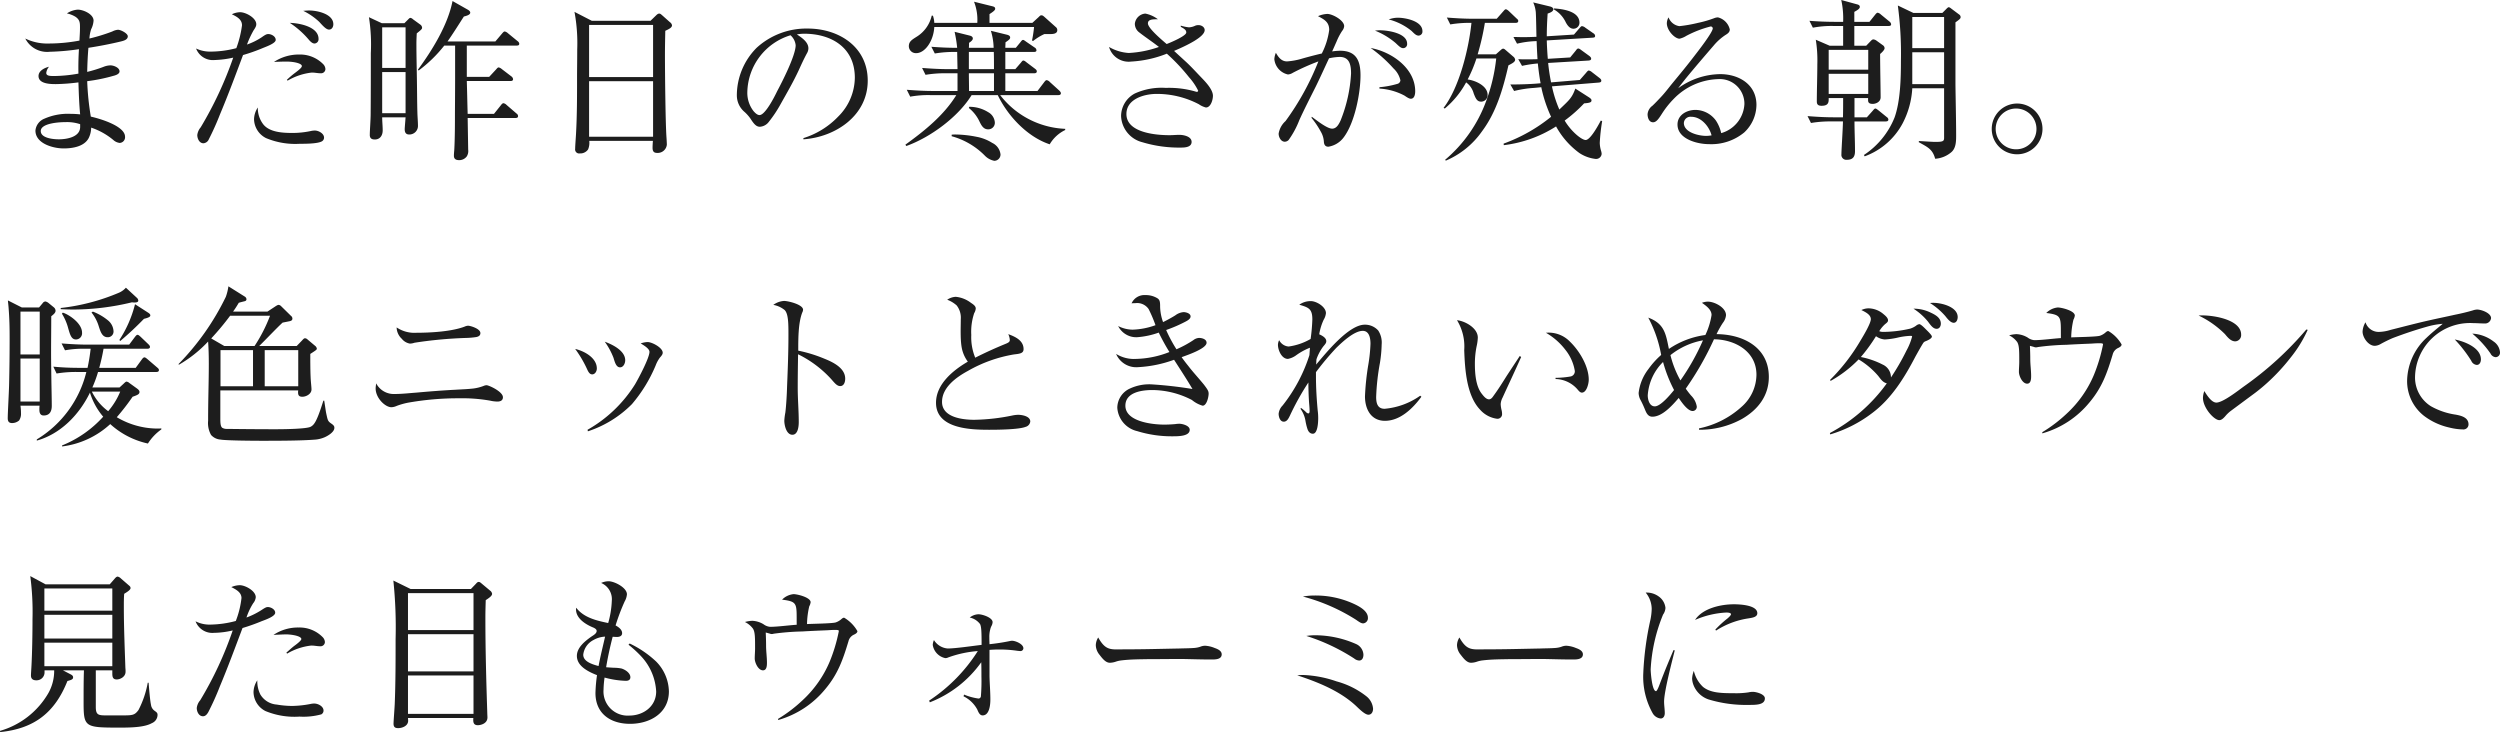 <svg xmlns="http://www.w3.org/2000/svg" width="436.05" height="127.69" viewBox="0 0 436.05 127.69">
  <defs>
    <style>
      .cls-1 {
        fill: #1d1d1d;
      }
    </style>
  </defs>
  <path id="catch_tue" class="cls-1" d="M14.91,7.55a29.332,29.332,0,0,1-5.37.51,8.7,8.7,0,0,1-4.08-.87A4.265,4.265,0,0,0,9.72,9.5a41.289,41.289,0,0,0,5.1-.45c-.09,1.44-.12,2.85-.09,4.26a25.264,25.264,0,0,1-4.23.42c-.78,0-1.38-.03-1.38-.54a2.037,2.037,0,0,1,.48-1.08c-.75.18-1.83.69-1.83,1.62,0,1.38,2.07,1.41,3.03,1.41a34.13,34.13,0,0,0,3.93-.3c.06,1.86.12,3.72.3,5.58a14.124,14.124,0,0,0-1.59-.09,10.189,10.189,0,0,0-4.65.84,2.486,2.486,0,0,0-1.56,2.07c0,2.28,3.09,3.12,4.92,3.12,1.5,0,3.6-.3,4.38-1.83a4.169,4.169,0,0,0,.42-1.8,11.992,11.992,0,0,1,3.87,2.16,1.993,1.993,0,0,0,1.11.51.99.99,0,0,0,.93-1.08c0-1.89-4.47-3.18-5.97-3.51a47.4,47.4,0,0,1-.63-6.18,29.982,29.982,0,0,0,4.56-.93c.36-.09,1.08-.3,1.08-.78,0-.66-1.02-1.05-1.59-1.05a3.485,3.485,0,0,0-1.23.27,23.528,23.528,0,0,1-2.82.87c.03-1.38.09-2.79.21-4.2,1.92-.3,3.81-.66,5.67-1.11.48-.12,1.2-.3,1.2-.9,0-.51-1.23-1.14-1.71-1.14a2.622,2.622,0,0,0-.99.3,32.165,32.165,0,0,1-3.99,1.23,6.161,6.161,0,0,1,.3-1.62,3.955,3.955,0,0,0,.42-1.5c0-1.14-1.8-1.92-2.76-1.92a3.922,3.922,0,0,0-1.89.66,4.838,4.838,0,0,1,1.47.57c.81.54.81,1.08.81,1.95C15,6.08,14.94,6.83,14.91,7.55Zm.12,14.58v.48c0,1.77-2.34,2.16-3.72,2.16-.9,0-3.15-.18-3.15-1.44,0-1.41,3.36-1.56,4.35-1.56A7.227,7.227,0,0,1,15.03,22.13ZM53.94,2.36a11.261,11.261,0,0,1,2.79,1.92c.6.66,1.2,1.35,1.71,1.35s.75-.48.75-.93c0-1.8-2.82-2.4-4.2-2.4C54.63,2.3,54.3,2.33,53.94,2.36ZM44.13,8.24a16.727,16.727,0,0,1,1.14-2.46c.39-.57.48-.81.48-1.08,0-1.11-1.83-2.1-2.82-2.1a3.405,3.405,0,0,0-1.44.36c.81.39,1.77.87,1.77,1.92a18.046,18.046,0,0,1-.99,3.99,17.886,17.886,0,0,1-4.35.6,5.761,5.761,0,0,1-2.67-.54,3.139,3.139,0,0,0,3.24,2.01,17.123,17.123,0,0,0,3.24-.42,64.878,64.878,0,0,1-5.67,12.15,2.591,2.591,0,0,0-.6,1.35c0,.63.36,1.44,1.08,1.44a1.115,1.115,0,0,0,.93-.69,46.957,46.957,0,0,0,1.95-4.35c1.44-3.42,2.73-6.9,4.02-10.35A31.223,31.223,0,0,0,46.77,8.9c.54-.24,2.37-.84,2.37-1.47s-.78-1.02-1.29-1.02c-.33,0-.57.15-1.17.57A11.215,11.215,0,0,1,44.13,8.24ZM51.6,4.46a15.455,15.455,0,0,1,3.24,2.85c.42.51.75.75,1.08.75a.745.745,0,0,0,.69-.81C56.61,5.12,53.22,4.49,51.6,4.46Zm-2.76,6.81c.69-.03,1.59-.06,2.13-.06,1.41,0,2.73.33,2.73.78,0,.3-.6.75-1.32,1.29a16.467,16.467,0,0,0-1.29,1.11l.12.15a10.567,10.567,0,0,1,4.2-1.41h.09c.48,0,.99.12,1.47.12a.759.759,0,0,0,.84-.72,1.325,1.325,0,0,0-.36-.84,5.657,5.657,0,0,0-4.2-1.71A7.9,7.9,0,0,0,48.84,11.27Zm-2.82,7.95a3.832,3.832,0,0,0-.66,2.04,3.775,3.775,0,0,0,2.1,3.3,13.16,13.16,0,0,0,5.88.99c.93,0,3.09,0,3.84-.42a.745.745,0,0,0,.39-.66c0-.72-.96-1.23-1.59-1.23a3.022,3.022,0,0,0-.75.09,15.517,15.517,0,0,1-3.12.33c-1.68,0-4.05-.09-5.16-1.53A4.622,4.622,0,0,1,46.02,19.22ZM80.43,8.42v5.76c0,2.22-.03,5.55-.03,6.6,0,.93,0,3.93-.12,5.91-.03.3-.06.63-.06.96,0,.54.36.75.87.75a1.622,1.622,0,0,0,1.38-.66,1.748,1.748,0,0,0,.24-1.17c-.03-1.77-.06-3.69-.09-5.52h8.34c.24,0,.45-.06.45-.33a.558.558,0,0,0-.27-.45l-1.74-1.5a.987.987,0,0,0-.54-.3c-.18,0-.36.24-.45.36l-1.2,1.5H82.62c-.06-1.92-.09-3.81-.15-5.73h7.62c.24,0,.45-.06.45-.33a.7.7,0,0,0-.3-.48l-1.65-1.26a1.423,1.423,0,0,0-.54-.3c-.18,0-.24.09-.48.36l-1.2,1.29h-3.9V8.42h8.7c.21,0,.45-.03.45-.33a.645.645,0,0,0-.3-.45L89.64,6.26a1.226,1.226,0,0,0-.54-.3c-.18,0-.3.15-.48.36L87.45,7.7H79.11c.99-1.41,1.92-2.91,2.85-4.35.87-.21,1.11-.42,1.11-.69,0-.21-.24-.39-.39-.48L79.98.65c-.81,4.17-3.54,8.58-6.03,11.97l.12.15a23.617,23.617,0,0,0,4.47-4.35ZM67.65,4.52,65.4,3.47a30.75,30.75,0,0,1,.33,6.27c0,3.54,0,7.17-.03,10.65,0,.9-.15,2.88-.15,3.63,0,.57.33.78.87.78.93,0,1.38-.72,1.38-1.59,0-.75-.09-1.53-.09-2.28h4.08c-.03.51-.15,1.8-.15,2.07,0,.54.18.93.78.93a1.5,1.5,0,0,0,1.53-1.59c0-.45-.06-1.32-.09-1.92-.06-1.92-.06-3.84-.09-5.76-.03-2.19-.09-4.38-.09-6.57,0-.6.03-1.2.06-1.8.78-.63.93-.75.93-.99a.721.721,0,0,0-.27-.51l-1.32-.96a.875.875,0,0,0-.42-.24c-.18,0-.27.12-.39.24l-.69.69Zm.06.72h4.08v7.08H67.71Zm0,7.8h4.08v7.17H67.71ZM104.28,4.1l-3.03-1.56a29.635,29.635,0,0,1,.48,6.54c0,1.83-.03,3.36-.03,5.01,0,3.24,0,6.48-.18,9.72-.03.6-.15,2.1-.15,2.61a.7.7,0,0,0,.81.81,1.646,1.646,0,0,0,1.44-.69,2.927,2.927,0,0,0,.21-1.5h11.1c-.03.36-.06.87-.06,1.2,0,.57.18.9.78.9a1.6,1.6,0,0,0,1.71-1.44c0-.18-.03-.81-.06-1.23-.18-2.34-.27-11.46-.27-14.37,0-1.41.03-2.82.06-4.26.72-.33,1.17-.57,1.17-.96a.823.823,0,0,0-.36-.54l-1.35-1.2c-.21-.18-.33-.3-.51-.3s-.33.09-.57.33l-.96.93Zm-.48.72h11.16v9.09H103.8Zm0,9.81h11.16v9.69H103.8Zm37.38,10.14c5.61-.39,11.22-4.14,11.22-10.23,0-5.91-5.04-9.09-10.47-9.09a12.844,12.844,0,0,0-8.91,3.36,11.789,11.789,0,0,0-3.45,8.31A3.768,3.768,0,0,0,130.92,20a6.9,6.9,0,0,1,.99,1.11c.57.87.99,1.47,1.68,1.47a2.124,2.124,0,0,0,1.59-.9,21.306,21.306,0,0,0,1.98-2.97c1.11-1.98,2.25-3.93,3.21-6,.45-.99.9-1.98,1.44-2.97a1.7,1.7,0,0,0,.24-.84c0-1.11-1.2-1.89-2.01-2.43a8.537,8.537,0,0,1,1.23-.12c4.83,0,8.88,2.43,8.88,7.68a9.671,9.671,0,0,1-2.91,6.78,14.233,14.233,0,0,1-6.06,3.75ZM138.93,6.62a2.671,2.671,0,0,1,.9,1.74c0,1.77-2.34,6.36-3.24,8.04-.54,1.14-2.1,4.14-3.06,4.14-.42,0-.78-.39-1.05-.69a5.186,5.186,0,0,1-1.08-3.36,10.6,10.6,0,0,1,7.53-9.87Zm25.08-2.16a4.464,4.464,0,0,0-.24-1.26h-.21a5.849,5.849,0,0,1-2.55,3.63c-.96.6-1.44.9-1.44,1.71a1.225,1.225,0,0,0,1.29,1.2c1.47,0,3-2.01,3.15-4.56h17.4a21.545,21.545,0,0,1-.36,2.37l.21.06a9.2,9.2,0,0,1,1.95-1.2h1.08c.45,0,1.17-.06,1.17-.66a.655.655,0,0,0-.27-.57l-1.98-1.77c-.24-.21-.36-.27-.51-.27-.18,0-.24.06-.51.33l-1.08.99h-7.47V2.93c.75-.48.99-.72.99-.93,0-.33-.3-.39-.54-.45L170.94.77a8.662,8.662,0,0,1,.57,3.69ZM176.4,16.34V13.25h5.04c.21,0,.45-.06.45-.33,0-.21-.15-.33-.3-.45l-1.47-1.11c-.15-.12-.39-.33-.57-.33-.15,0-.21.09-.45.39l-.96,1.11H176.4v-3h4.95c.24,0,.48-.03.48-.3a.6.6,0,0,0-.33-.48l-1.44-.99c-.33-.24-.45-.33-.57-.33-.15,0-.27.15-.45.39l-.81.99H176.4c0-.3.03-.63.03-.96.72-.48.81-.63.81-.84,0-.3-.3-.42-.54-.48l-2.82-.69a10.979,10.979,0,0,1,.48,2.97h-4.32a8.427,8.427,0,0,0,.03-.87c.24-.15.66-.45.66-.75,0-.33-.3-.45-.54-.51l-2.64-.66A22.494,22.494,0,0,1,168,8.81c-1.62,0-2.82-.06-4.5-.18l.6,1.17a20.1,20.1,0,0,1,3.54-.27H168l.06,3H166.5c-1.53,0-3.09-.09-4.62-.21l.6,1.2a20.1,20.1,0,0,1,3.54-.27h2.04v3.09h-4.23c-1.53,0-3.09-.09-4.62-.21l.6,1.2a17.437,17.437,0,0,1,3.54-.27h4.5c-2.16,3.51-5.55,6.24-8.88,8.64l.15.24c4.2-1.5,9.06-5.07,11.4-8.88h4.56c1.74,3.63,5.16,7.29,9.06,8.58a6.285,6.285,0,0,1,2.7-2.49v-.21a15.084,15.084,0,0,1-11.34-5.88h10.11c.24,0,.48-.06.48-.33,0-.18-.18-.36-.3-.48l-1.62-1.47a1.024,1.024,0,0,0-.54-.33c-.18,0-.3.15-.48.39l-1.14,1.5Zm-6.36-6.81h4.35c.03.99.03,2.01.03,3h-4.38Zm4.38,6.81h-4.35c0-1.05-.03-2.07-.03-3.09h4.38ZM170.1,19.1l-.06.21a6.589,6.589,0,0,1,1.83,2.31c.36.75.72,1.41,1.53,1.41a1.143,1.143,0,0,0,1.17-1.2,2.213,2.213,0,0,0-1.17-1.8A6.1,6.1,0,0,0,170.1,19.1Zm-3.06,4.86v.27a12.907,12.907,0,0,1,5.76,3.36,3.132,3.132,0,0,0,1.68.93,1.1,1.1,0,0,0,1.08-1.11,2.518,2.518,0,0,0-1.44-2.01,7.725,7.725,0,0,0-2.79-1.08,19.958,19.958,0,0,0-3.51-.39A6.781,6.781,0,0,0,167.04,23.96Zm36.15-15.3a18.552,18.552,0,0,1-5.25,1.05,7.725,7.725,0,0,1-3.45-1.05,3.554,3.554,0,0,0,3.84,2.55,19.59,19.59,0,0,0,6.24-1.38,33.394,33.394,0,0,1,3.87,4.11,10.319,10.319,0,0,1,1.59,2.34.214.214,0,0,1-.24.21.927.927,0,0,1-.24-.06,16.681,16.681,0,0,0-5.16-.63,11.238,11.238,0,0,0-5.43.99,4.488,4.488,0,0,0-2.37,3.93,4.913,4.913,0,0,0,3.72,4.56,22.113,22.113,0,0,0,6.75.93c.66,0,1.83-.06,1.83-.99,0-.96-1.41-1.23-2.13-1.23-.57,0-1.14.06-1.71.06-2.37,0-7.53-.42-7.53-3.69,0-2.64,3.12-3.51,5.28-3.51a15.752,15.752,0,0,1,7.35,1.8,3.83,3.83,0,0,0,1.23.57c.87,0,1.23-1.38,1.23-2.04,0-1.11-1.32-2.46-2.07-3.24-.84-.87-1.65-1.77-2.55-2.61l-2.16-1.98c2.19-.93,5.34-2.43,5.34-3.63,0-.54-.57-.87-1.08-.87a1.569,1.569,0,0,0-.54.09,2.916,2.916,0,0,1-1.11.3,7.251,7.251,0,0,1-1.44-.3v.21c.66.36.96.57.96.99,0,.57-2.49,1.65-3.42,2.01-1.17-.99-3.27-2.82-3.27-3.6,0-.72.84-.72,1.74-.72a5.3,5.3,0,0,0-2.19-.99,1.987,1.987,0,0,0-1.83,1.77,1.89,1.89,0,0,0,.75,1.5C200.85,6.98,202.05,7.76,203.19,8.66Zm30.21.78c.27-.57.51-1.14.78-1.74a10.638,10.638,0,0,1,.96-1.83,1.508,1.508,0,0,0,.36-.84c0-1.02-2.04-2.13-2.94-2.13a4.422,4.422,0,0,0-1.62.39c1.08.57,1.95,1.02,1.95,2.4A12.656,12.656,0,0,1,231.6,9.8c-.78.18-2.1.51-3.36.87a12.022,12.022,0,0,1-2.7.51c-.99,0-1.5-.72-1.95-1.5a3.274,3.274,0,0,0-.27,1.11,3.042,3.042,0,0,0,2.37,2.67,1.89,1.89,0,0,0,.87-.3A39.222,39.222,0,0,1,231,11.18a46.34,46.34,0,0,1-5.73,10.41,3.743,3.743,0,0,0-1.2,2.19c0,.6.39,1.41,1.08,1.41a.963.963,0,0,0,.66-.3,15.466,15.466,0,0,0,1.86-3.45c.84-1.86,1.95-4.02,2.88-5.88.81-1.65,1.53-3.27,2.31-4.92a9.566,9.566,0,0,1,1.86-.24c1.77,0,1.98,1.5,1.98,2.91a25.575,25.575,0,0,1-1.83,8.19c-.3.63-.69,1.41-1.47,1.41-.9,0-2.76-1.5-3.54-2.07l-.06.18a15.315,15.315,0,0,1,1.65,2.46,3.9,3.9,0,0,1,.51,1.71c.03.51.24.87.78.87a4.128,4.128,0,0,0,2.67-1.62c1.92-2.52,2.94-7.68,2.94-10.83,0-2.52-.72-4.29-3.57-4.29A10.711,10.711,0,0,0,233.4,9.44Zm9.87-5.58a10.452,10.452,0,0,1,3.99,2.01c.51.51.81.81,1.23.81a.7.7,0,0,0,.66-.78c0-1.77-2.97-2.34-4.29-2.34A4.676,4.676,0,0,0,243.27,3.86Zm-2.4,1.95a12.916,12.916,0,0,1,3.6,2.16c.72.69.96.9,1.35.9a.7.7,0,0,0,.66-.78c0-1.86-3.39-2.34-4.77-2.34C241.44,5.75,241.17,5.78,240.87,5.81Zm-.75,3.03a23.75,23.75,0,0,1,3.99,3.57,4.061,4.061,0,0,1,1.2,2.07.7.7,0,0,1-.57.63,15.566,15.566,0,0,1-3.09.57v.24a10.653,10.653,0,0,1,4.38,1.23c.57.39.84.54,1.11.54.63,0,.75-.81.75-1.29C247.89,12.35,243.75,9.5,240.12,8.84Zm29.76,6.84a23.676,23.676,0,0,0,1.71,5.16,28.631,28.631,0,0,1-8.28,4.68l.03.27a21.69,21.69,0,0,0,9.12-3.27,14.122,14.122,0,0,0,4.08,4.65,6.438,6.438,0,0,0,2.82,1.02.968.968,0,0,0,1.05-.87,2.132,2.132,0,0,0-.12-.6,5.251,5.251,0,0,1-.21-1.32,33.614,33.614,0,0,1,.42-3.81l-.24-.09c-.72,1.38-1.92,3.39-2.64,3.39-.69,0-2.52-1.47-3.66-3.39a24.752,24.752,0,0,0,3.39-3c1.11-.09,1.29-.21,1.29-.54,0-.18-.18-.33-.39-.48l-2.43-1.56c-.6,1.68-1.11,2.04-2.79,3.66a21.216,21.216,0,0,1-1.29-4.05l8.19-.66c.24-.03.42-.09.42-.33,0-.21-.18-.36-.33-.48l-1.32-1.02a1.093,1.093,0,0,0-.54-.27c-.15,0-.33.24-.48.42l-1.08,1.23-5.01.42a33.044,33.044,0,0,1-.51-3.39l7.05-.42c.3-.03.45-.12.45-.33s-.18-.36-.33-.48l-1.32-.96c-.12-.09-.42-.33-.57-.33-.21,0-.3.15-.48.39l-.96,1.17-3.9.24c-.09-1.08-.15-2.13-.18-3.21l8.01-.48c.3-.03.42-.06.42-.33a.605.605,0,0,0-.33-.45l-1.38-.96a1.156,1.156,0,0,0-.57-.27c-.15,0-.24.12-.48.39l-.93,1.08-4.74.3c0-1.32.06-2.64.15-3.96.33-.12.99-.33.99-.75,0-.27-.3-.42-.54-.48L268.47.89a5.36,5.36,0,0,1,.45,1.68c.06.81.09,3.33.12,4.32-.78.03-1.56.06-2.34.06-.57,0-1.11-.03-1.68-.03l.63,1.17a16.444,16.444,0,0,1,3.42-.45c.03,1.05.09,2.1.15,3.15-.66.03-1.35.03-2.01.03-.45,0-.9,0-1.35-.03l.66,1.17a21.121,21.121,0,0,1,2.76-.42c.12,1.17.27,2.31.48,3.45l-.69.06c-1.11.09-2.82.15-3.96.15h-.63l.66,1.14a19.858,19.858,0,0,1,3.51-.54ZM272.1,1.94l-.06.15a5.073,5.073,0,0,1,2.1,2.25c.27.51.69,1.14,1.35,1.14a1.04,1.04,0,0,0,1.05-1.05C276.54,2.42,273.6,2.03,272.1,1.94ZM258.78,9.95a42.807,42.807,0,0,0,1.26-5.49h5.37c.21,0,.45-.06.45-.33,0-.18-.06-.24-.3-.45l-1.32-1.26c-.06-.06-.36-.33-.54-.33-.15,0-.24.12-.48.39l-1.11,1.26h-4.08c-1.56,0-3.09-.09-4.62-.21l.6,1.2a19.676,19.676,0,0,1,3.54-.27h.15c-.45,4.44-2.1,11.25-4.86,14.82l.21.12a15.633,15.633,0,0,0,3.72-4.56,3.481,3.481,0,0,1,1.32,1.92c.36.93.6,1.44,1.32,1.44a1.14,1.14,0,0,0,1.11-1.17c0-1.59-2.13-2.52-3.48-2.7a24.226,24.226,0,0,0,1.53-3.66h3.45a30.455,30.455,0,0,1-1.77,7.47,24.271,24.271,0,0,1-7.14,10.2l.12.15a14.713,14.713,0,0,0,6.3-5.1c2.52-3.36,3.69-7.47,4.62-11.52.69-.36,1.17-.6,1.17-.99a.8.8,0,0,0-.33-.54L263.7,9.23c-.24-.21-.33-.27-.48-.27s-.27.12-.45.27l-.81.72Zm33.3-6.45a2.114,2.114,0,0,0-.3,1.02c0,1.26,1.38,2.7,2.22,2.7a3.854,3.854,0,0,0,1.2-.51,19.183,19.183,0,0,1,4.2-1.62.349.349,0,0,1,.39.33c0,.69-2.64,4.08-3.18,4.77-1.23,1.62-2.52,3.18-3.81,4.74-.69.84-1.35,1.74-2.13,2.55-.45.48-.93.99-1.41,1.44a2.023,2.023,0,0,0-.84,1.47c0,.6.24,1.41.96,1.41.57,0,.99-.63,1.53-1.47a15.439,15.439,0,0,1,2.04-2.58,11.254,11.254,0,0,1,7.77-3.48,4.3,4.3,0,0,1,4.59,4.35,5.565,5.565,0,0,1-4.05,5.07,6.483,6.483,0,0,0-.9-2.16,4.463,4.463,0,0,0-3.57-1.89c-1.53,0-3.15.87-3.15,2.55,0,2.55,3.48,3.42,5.46,3.42a9.007,9.007,0,0,0,6.18-2.04,6.663,6.663,0,0,0,2.13-4.8c0-3.57-3.06-5.37-6.33-5.37a12.7,12.7,0,0,0-7.32,2.46c.39-.54.81-1.05,1.23-1.59,1.62-1.98,3.3-3.93,4.98-5.88a9.508,9.508,0,0,1,2.01-1.8c.39-.24.78-.48.78-.99a2.834,2.834,0,0,0-2.07-2.1,1.94,1.94,0,0,0-.6.12,18.686,18.686,0,0,1-2.88.84,24.485,24.485,0,0,1-3.24.57A2.36,2.36,0,0,1,292.08,3.5Zm7.5,20.58a5.449,5.449,0,0,1-.96.09c-1.29,0-3.87-.6-3.87-2.25a1.15,1.15,0,0,1,1.29-1.08C297.78,20.84,299.19,22.55,299.58,24.08Zm25.02,2.76c0-1.74-.09-3.45-.09-5.19h5.46c.21,0,.45-.06.45-.33a.553.553,0,0,0-.27-.42l-1.44-1.17c-.24-.18-.42-.33-.54-.33s-.21.06-.48.39l-1.02,1.14h-2.16V17.57h2.37v.3c0,.3,0,.72.81.72.57,0,1.38-.36,1.38-1.14,0-1.23-.09-5.58-.09-7.56.24-.21.78-.69.78-1.02a.649.649,0,0,0-.3-.51l-1.08-.78a1.17,1.17,0,0,0-.57-.24c-.21,0-.36.18-.51.33l-.75.78h-2.07V5h5.97c.21,0,.45-.03.45-.3a.7.7,0,0,0-.3-.48l-1.5-1.23a1.086,1.086,0,0,0-.54-.3c-.18,0-.36.24-.48.39l-.96,1.2h-2.64V2.54c.54-.3.96-.54.96-.87,0-.3-.27-.39-.51-.45L322.2.47a14.89,14.89,0,0,1,.33,3.81h-1.26c-1.53,0-3.09-.06-4.62-.18l.6,1.2a17.454,17.454,0,0,1,3.54-.3h1.74V8.45h-2.34L317.76,7.4a22.749,22.749,0,0,1,.27,4.26c0,1.8-.09,4.77-.09,6.42,0,.36,0,.84.81.84.9,0,1.26-.3,1.26-1.08v-.27h2.52c0,1.11,0,2.25-.03,3.36h-1.56c-1.56,0-3.09-.09-4.62-.21l.6,1.2a19.888,19.888,0,0,1,3.54-.27h2.04c-.03,1.5-.27,4.95-.27,5.73a.857.857,0,0,0,.96.96C324.18,28.34,324.6,27.86,324.6,26.84Zm15.54-10.98V24.5c0,.6-.18.72-1.56.72-.48,0-2.19-.12-2.82-.15l-.06.18c1.44.84,2.43,1.17,2.88,2.91a4.821,4.821,0,0,0,2.85-1.17c.81-.72.81-1.95.81-2.97,0-2.52-.12-7.77-.12-9.06V4.37c.75-.54.9-.66.9-.93a.558.558,0,0,0-.27-.45L341.43,2c-.12-.09-.33-.27-.48-.27s-.36.24-.48.36l-.63.63h-5.07l-2.7-1.29a63.457,63.457,0,0,1,.54,9.63c0,3.03-.09,7.05-1.11,9.9a14.1,14.1,0,0,1-5.34,6.54l.12.24a12.254,12.254,0,0,0,6.63-5.76,14.917,14.917,0,0,0,1.68-6.12Zm0-6.99h-5.55V3.44h5.55Zm-20.13.3h6.9v3.45h-6.9Zm20.13,5.97h-5.55V9.59h5.55Zm-20.13-1.8h6.9v3.51h-6.9Zm32.76,14.04a4.426,4.426,0,1,0-4.32-4.44A4.411,4.411,0,0,0,352.77,27.38Zm0-.87a3.556,3.556,0,1,1,3.48-3.57A3.535,3.535,0,0,1,352.77,26.51ZM23.01,50.65a3.428,3.428,0,0,1-1.2.87,36.107,36.107,0,0,1-10.17,2.67v.21c.75.03,1.53.06,2.28.06A43.653,43.653,0,0,0,24.06,53.2c.69.09,1.11,0,1.11-.3a.7.7,0,0,0-.21-.45ZM7.95,71.23a5.781,5.781,0,0,0-.03.72c0,.51.15.99.75.99.9,0,1.41-.54,1.41-1.68,0-.87-.03-2.31-.06-3.93-.03-2.01-.06-4.17-.06-5.31,0-2.13.03-4.26.03-6.39.54-.42.75-.66.75-.96a.794.794,0,0,0-.27-.57l-.99-.81a1.312,1.312,0,0,0-.51-.24.643.643,0,0,0-.48.3l-.63.75h-3L2.43,52.87c.03.42.09.87.12,1.29.15,1.95.18,3.39.18,5.34,0,2.64-.03,5.31-.09,7.95-.03,1.5-.24,5.04-.24,5.97,0,.51.18.84.75.84a1.887,1.887,0,0,0,1.23-.45,2.082,2.082,0,0,0,.33-1.29,9.324,9.324,0,0,0-.09-1.29ZM24.6,53.53a20.372,20.372,0,0,1-2.73,6.24l.15.18a56.351,56.351,0,0,0,4.14-3.87c.72-.18,1.11-.33,1.11-.6,0-.18-.15-.33-.39-.48ZM7.98,62.29H4.62V54.82H7.98Zm9.27-7.47-.24.15a7.309,7.309,0,0,1,1.29,2.49c.3.93.6,1.83,1.53,1.83a.992.992,0,0,0,1.02-1.08,2.6,2.6,0,0,0-.93-1.83A9.586,9.586,0,0,0,17.25,54.82ZM12,55l-.15.18a9.215,9.215,0,0,1,1.08,2.49c.36,1.29.6,2.01,1.38,2.01a1.082,1.082,0,0,0,1.05-1.2C15.36,56.83,13.02,55.3,12,55Zm5.16,13.05a20.7,20.7,0,0,0,.99-2.7H28.32c.21,0,.45-.06.45-.33,0-.18-.12-.3-.3-.45l-1.68-1.44c-.18-.15-.39-.33-.54-.33-.18,0-.33.18-.48.39l-1.05,1.44H18.36a33.2,33.2,0,0,0,.75-3.33h7.62c.24,0,.48-.06.48-.33,0-.18-.15-.33-.3-.48L25.56,59.2c-.24-.21-.36-.33-.54-.33-.15,0-.33.24-.45.39l-.99,1.32H16.41c-1.56,0-3.09-.09-4.62-.21l.6,1.2a17.437,17.437,0,0,1,3.54-.27h.93a32.047,32.047,0,0,1-.54,3.33H14.94c-1.53,0-3.06-.06-4.59-.21l.57,1.2a20.1,20.1,0,0,1,3.54-.27h1.65A19.018,19.018,0,0,1,7.47,77.11v.21c4.17-1.17,7.41-4.53,9.27-8.37a11.754,11.754,0,0,0,2.31,4.2,19.4,19.4,0,0,1-7.17,5.01v.18a15.161,15.161,0,0,0,8.4-3.9,14.246,14.246,0,0,0,6.57,3.39,8.721,8.721,0,0,1,2.34-2.46v-.18a5.781,5.781,0,0,1-.72.03,13.969,13.969,0,0,1-7.05-1.98,40.352,40.352,0,0,0,2.76-3.57c.87-.3,1.2-.45,1.2-.84,0-.21-.15-.39-.48-.63l-1.29-.93a.914.914,0,0,0-.51-.24c-.12,0-.39.27-.48.36l-.72.66ZM7.98,70.51H4.62v-7.5H7.98Zm9.09-1.74h4.95a12.5,12.5,0,0,1-2.1,3.42A9.236,9.236,0,0,1,17.07,68.77Zm22.41-.21H53.07a1.461,1.461,0,0,0-.03.36c0,.54.21.75.75.75.69,0,1.59-.51,1.59-1.26,0-.42-.12-1.35-.15-2.1-.06-1.32-.06-2.94-.06-4.11,1.08-.69,1.14-.75,1.14-.93a.77.77,0,0,0-.3-.48l-1.32-1.11a.681.681,0,0,0-.42-.21c-.18,0-.24.06-.57.42l-.9.93H46.26c1.2-1.17,3-3.09,4.08-4.08l1.2-.24c.27-.06.51-.15.51-.45a.58.58,0,0,0-.24-.48L50.1,53.89a.743.743,0,0,0-.42-.24c-.12,0-.21,0-.66.3l-1.32.87h-6a16.617,16.617,0,0,0,.99-1.53c.12-.06.87-.24.99-.27.27-.06.36-.18.36-.39a.628.628,0,0,0-.33-.45l-2.82-1.77a9.07,9.07,0,0,1-.45,1.83,44.358,44.358,0,0,1-8.25,11.73l.06.12a22.144,22.144,0,0,0,5.1-4.05c.09,1.29.12,2.58.12,3.9,0,3.3-.12,5.94-.12,9.93a4.221,4.221,0,0,0,.51,2.46,2.423,2.423,0,0,0,1.65.81c.99.18,5.82.21,7.11.21,2.64,0,6.93,0,9.48-.21a5.266,5.266,0,0,0,1.47-.36c.6-.24,1.8-.93,1.8-1.68,0-.21-.03-.39-.45-.69-.66-.45-.69-.54-.93-1.65-.12-.51-.21-1.29-.39-2.4h-.15c-1.14,3.63-1.59,4.23-2.25,4.56-.75.36-4.44.42-6.09.42-3.21,0-5.85-.03-8.49-.06a1.487,1.487,0,0,1-.78-.18c-.33-.21-.36-.87-.36-1.62Zm5.97-7.74H40.17L37.89,59.5a46.155,46.155,0,0,0,3.3-3.96h6.96A26.555,26.555,0,0,1,45.45,60.82Zm1.77.72h5.85v6.3H47.22Zm-2.04,6.3H39.51v-6.3h5.67ZM70.23,57.58a2.779,2.779,0,0,0,.9,1.98,2.312,2.312,0,0,0,1.41.84,2.563,2.563,0,0,0,.81-.15,73.534,73.534,0,0,1,9.12-.84,14.657,14.657,0,0,0,1.65-.15c.42-.09.72-.27.72-.69,0-.78-1.77-1.29-2.16-1.29a1.61,1.61,0,0,0-.57.15c-2.25.87-5.94,1.08-8.4,1.08A5.556,5.556,0,0,1,70.23,57.58Zm-3.57,9.75c-.03.3-.09.6-.09.9,0,1.65,1.65,3.27,2.76,3.27a2.509,2.509,0,0,0,.93-.24,12.518,12.518,0,0,1,1.89-.54,49.853,49.853,0,0,1,8.97-.78,27.739,27.739,0,0,1,5.46.42,5.745,5.745,0,0,0,1.23.15c.51,0,.96-.18.96-.75,0-.99-2.46-2.1-2.85-2.1a1.413,1.413,0,0,0-.51.12,7.674,7.674,0,0,1-1.77.45c-1.02.12-2.04.15-3.03.21-2.31.12-4.62.3-6.93.51-1.26.09-2.52.24-3.78.24A3.456,3.456,0,0,1,66.66,67.33Zm39.87-7.26a12.294,12.294,0,0,1,1.53,2.82c.24.81.48,1.65,1.14,1.65.6,0,.9-.72.9-1.23C110.1,61.63,107.85,60.55,106.53,60.07Zm6.27.3c.75.45,1.53.96,1.53,1.47,0,1.05-1.92,4.65-2.52,5.67a23.274,23.274,0,0,1-8.28,7.92l.06.27a19.243,19.243,0,0,0,7.68-4.74,25.536,25.536,0,0,0,4.14-6.75,5.568,5.568,0,0,1,.75-1.38c.3-.33.48-.57.48-.84,0-.87-1.86-1.86-2.64-1.86A4.063,4.063,0,0,0,112.8,60.37Zm-11.43.96a19.617,19.617,0,0,1,2.07,3.51c.24.54.48.93.9.93.51,0,.81-.57.81-1.02C105.15,62.86,102.93,61.69,101.37,61.33Zm38.91.3c0-2.1,0-4.8.69-6.63a1.217,1.217,0,0,0,.15-.51c0-.9-2.58-1.53-3.33-1.53a3.53,3.53,0,0,0-1.86.69,4.276,4.276,0,0,1,1.98.9c.66.66.66,2.43.66,4.38,0,3-.12,6-.24,8.97-.03,1.23-.15,3.36-.3,4.53a10.648,10.648,0,0,0-.18,1.41c0,.81.36,2.46,1.41,2.46.99,0,1.11-1.5,1.11-2.22,0-1.98-.18-3.96-.18-5.94s.03-3.93.06-5.88a19.314,19.314,0,0,1,5.82,4.38c.6.69.99,1.17,1.53,1.17.66,0,.87-.72.87-1.29,0-1.89-2.19-2.91-3.69-3.51A24.316,24.316,0,0,0,140.28,61.63Zm30.87,1.23a9.361,9.361,0,0,1-.69-3.96,10.191,10.191,0,0,1,.51-3.81,1.865,1.865,0,0,0,.27-.81c0-.45-.48-.75-.84-.99a5.182,5.182,0,0,0-2.64-1.05,2.9,2.9,0,0,0-1.5.51,5.149,5.149,0,0,1,1.65.99,3.458,3.458,0,0,1,.72,2.4c0,1.62-.15,4.14.33,5.64a5.807,5.807,0,0,0,.9,1.77c-2.58,1.5-5.55,3.93-5.55,7.17,0,4.53,6,4.71,9.27,4.71,1.44,0,5.16-.03,6.36-.51a1.082,1.082,0,0,0,.81-.93c0-.93-1.44-1.17-2.13-1.17a5.576,5.576,0,0,0-.99.12,35.072,35.072,0,0,1-6.63.75c-2.01,0-5.64-.39-5.64-3.12,0-2.52,2.46-4.29,4.5-5.4a24.142,24.142,0,0,1,8.04-2.88c1.02-.12,1.68-.18,1.68-.93,0-1.5-1.44-2.16-2.67-2.61a2.651,2.651,0,0,1,.27,1.05c0,.33-.36.48-.63.6C174.72,61.15,172.92,61.96,171.15,62.86Zm32.76-6.21a8.578,8.578,0,0,1-.51-2.61c0-.87-.03-1.23-.45-1.53a3.858,3.858,0,0,0-2.13-.57,2.446,2.446,0,0,0-2.4,1.44,4.431,4.431,0,0,1,.63-.03,2.431,2.431,0,0,1,2.34,1.02,23.406,23.406,0,0,1,1.2,2.82,12.909,12.909,0,0,1-3.99.78,5.7,5.7,0,0,1-2.52-.63,3.528,3.528,0,0,0,3.27,1.95,14.178,14.178,0,0,0,3.81-.81,37.2,37.2,0,0,0,1.86,3.39,16.781,16.781,0,0,1-5.79,1.2,5.957,5.957,0,0,1-3.51-.87,3.815,3.815,0,0,0,3.84,2.31,21.421,21.421,0,0,0,6.27-1.29c1.08,1.68,2.22,3.42,3.21,5.1a71.213,71.213,0,0,0-7.14-.81,7.986,7.986,0,0,0-3.75.72,3.716,3.716,0,0,0-2.22,3.36,4.49,4.49,0,0,0,3.48,4.08,20.354,20.354,0,0,0,6.15.9c1.14,0,3-.03,3-1.14,0-.72-1.26-1.05-1.83-1.05a5.356,5.356,0,0,0-.69.06c-.66.06-1.32.09-1.95.09-2.01,0-6.75-.51-6.75-3.3,0-2.37,2.94-2.73,4.71-2.73a15.176,15.176,0,0,1,6.9,1.74,5.14,5.14,0,0,0,1.86.99c.72,0,1.05-1.53,1.05-2.1,0-.45-.18-.72-.81-1.56-.9-1.11-1.89-2.16-2.76-3.3-.39-.48-.78-.99-1.14-1.5.87-.33,4.35-1.47,4.35-2.52,0-.63-.81-.84-1.32-.84a1.777,1.777,0,0,0-.99.39,18.551,18.551,0,0,1-2.94,1.59,24.114,24.114,0,0,1-1.8-3.36,25,25,0,0,0,3.45-1.5c.33-.18.81-.45.81-.87,0-.54-.81-.75-1.23-.75a2.763,2.763,0,0,0-1.44.57A24.176,24.176,0,0,1,203.91,56.65Zm27.24,2.13a9.641,9.641,0,0,1,.78-2.55,2.746,2.746,0,0,0,.39-1.14c0-1.11-1.65-2.1-2.64-2.1a3.4,3.4,0,0,0-2.01.63c1.65.48,2.28.72,2.28,2.58a32.318,32.318,0,0,1-.3,3.39,10.448,10.448,0,0,1-3.84,1.32,2.017,2.017,0,0,1-1.65-1.11,1.91,1.91,0,0,0-.21.81c0,.9.63,2.46,1.74,2.46a3.551,3.551,0,0,0,1.47-.66,10.915,10.915,0,0,1,2.37-1.29c-.03.42-.06.84-.09,1.29a27.572,27.572,0,0,1-4.68,8.79,2.413,2.413,0,0,0-.69,1.44c0,.54.24,1.38.9,1.38.57,0,.84-.6,1.05-1.02a45.784,45.784,0,0,1,3.24-5.82q0,1.53.09,3.06c.03.66.12,1.29.12,1.92,0,.15-.03.42-.21.42a.567.567,0,0,1-.39-.21,7.452,7.452,0,0,0-.9-.75l-.09.15a4.975,4.975,0,0,1,.87,2.1,10.054,10.054,0,0,0,.33,1.38c.15.48.45.87.96.87.87,0,.93-2.1.93-2.73a10.2,10.2,0,0,0-.09-1.35c-.18-1.98-.3-3.93-.3-5.94v-.72a48.772,48.772,0,0,1,3.57-4.26c1.02-.99,3.09-2.94,4.59-2.94,1.17,0,1.35,1.35,1.35,2.25a27.744,27.744,0,0,1-.36,3.54,44.39,44.39,0,0,0-.6,5.64c0,2.22,1.05,4.26,3.48,4.26,2.67,0,4.89-2.19,6.36-4.2l-.21-.18a12.621,12.621,0,0,1-6.21,2.28c-1.26,0-1.47-1.02-1.47-2.07a39.987,39.987,0,0,1,.66-5.94,23.227,23.227,0,0,0,.3-3.21,3.833,3.833,0,0,0-.6-2.43,3.085,3.085,0,0,0-2.34-1.02c-2.82,0-6.75,4.92-8.49,6.96.03-.33.03-.63.06-.93a8.131,8.131,0,0,1,1.2-2.25c.39-.45.51-.63.51-.9C232.38,59.38,231.63,58.99,231.15,58.78Zm24.03-2.46a8.79,8.79,0,0,1,1.26,5.22c.12,3.3.39,7.89,2.76,10.38a4.783,4.783,0,0,0,2.97,1.59.8.8,0,0,0,.87-.87,2.874,2.874,0,0,0-.09-.66,5.209,5.209,0,0,1-.15-1.02,2.8,2.8,0,0,1,.33-1.14c1.08-2.37,2.19-4.71,3.24-7.08l-.24-.18-2.25,3.42c-.75,1.2-1.5,2.4-2.34,3.54-.18.27-.42.6-.78.6-.54,0-1.02-.66-1.32-1.05-.99-1.32-1.14-3.51-1.14-5.1a15.2,15.2,0,0,1,.3-3.09,8.022,8.022,0,0,0,.21-1.53C258.81,57.7,256.62,56.47,255.18,56.32Zm15.51,2.19a11.482,11.482,0,0,1,3.39,2.97,7.906,7.906,0,0,1,1.65,3.69.913.913,0,0,1-.72.96,15.709,15.709,0,0,1-2.64.24v.21a5.21,5.21,0,0,1,3.87,1.86c.18.21.42.51.72.51.84,0,1.2-1.59,1.2-2.25,0-2.34-1.62-5.04-3.27-6.63A5.155,5.155,0,0,0,270.69,58.51Zm27.81.39a14.867,14.867,0,0,0-6.36,2.43c-.54-2.64-.78-4.41-3.6-5.46a22.077,22.077,0,0,1,2.25,6.51,14.323,14.323,0,0,0-2.22,2.46,8.37,8.37,0,0,0-1.71,4.17,2.749,2.749,0,0,0,.27,1.11,16.569,16.569,0,0,1,.78,1.65c.27.66.54,1.38,1.35,1.38,1.68,0,3.39-1.86,4.59-3.27.45.66,1.53,2.28,2.43,2.28a.733.733,0,0,0,.72-.81,3.513,3.513,0,0,0-.99-1.89c-.36-.42-.72-.9-.93-1.2A53.183,53.183,0,0,0,300,59.65c3.66.03,7.41,2.1,7.41,6.18a7.532,7.532,0,0,1-2.61,5.61,15.716,15.716,0,0,1-7.41,3.75v.24a15.226,15.226,0,0,0,7.5-1.89c2.76-1.59,4.68-4.02,4.68-7.32,0-5.19-4.5-7.44-9.12-7.47a15.946,15.946,0,0,1,1.11-1.98,2.521,2.521,0,0,0,.54-1.32c0-1.35-2.01-2.37-3.18-2.37a2.948,2.948,0,0,0-1.02.21c.96.66,1.68,1.29,1.68,2.13A12.611,12.611,0,0,1,298.5,58.9Zm-.42.93a39.024,39.024,0,0,1-3.93,6.99,17.549,17.549,0,0,1-1.74-4.41A12.717,12.717,0,0,1,298.08,59.83Zm-5.04,8.67c-.63.78-2.34,2.85-3.36,2.85-.93,0-1.23-1.17-1.23-1.92a8.991,8.991,0,0,1,2.67-5.82A24.348,24.348,0,0,0,293.04,68.5Zm44.64-15.18a12.089,12.089,0,0,1,2.67,2.28c.33.42.9,1.17,1.47,1.17.51,0,.69-.6.69-.99,0-1.8-2.82-2.49-4.23-2.49A4.667,4.667,0,0,0,337.68,53.32Zm-7.53,14.01A29.045,29.045,0,0,1,320.22,76l.06.24a22.744,22.744,0,0,0,7.35-3.75c3.36-2.52,5.61-6.18,7.53-9.87.39-.69.93-1.68,1.35-2.34a.842.842,0,0,1,.42-.3c.3-.12,1.08-.45,1.08-.81,0-.24-.72-.93-.96-1.17-.27-.27-.96-.99-1.23-.99a1.126,1.126,0,0,0-.57.27,3.61,3.61,0,0,1-1.02.51,21.226,21.226,0,0,1-4.8.57,1.94,1.94,0,0,1-.6-.12,5.22,5.22,0,0,1,1.05-1.26c.36-.27.48-.42.48-.63,0-.36-.3-.69-.78-1.08a4.087,4.087,0,0,0-2.64-1.02,2.97,2.97,0,0,0-1.23.3c.81.39,1.65.84,1.65,1.59s-1.32,2.94-1.83,3.78a33.147,33.147,0,0,1-5.28,6.81l.09.18a21.21,21.21,0,0,0,4.89-3.75,13.748,13.748,0,0,1,3.42,2.88C329.07,66.58,329.46,67.18,330.15,67.33Zm4.65-13.02a10.864,10.864,0,0,1,2.55,2.28c.54.75.93,1.23,1.5,1.23.48,0,.72-.45.72-.9,0-1.05-.99-1.56-1.83-1.95A6.682,6.682,0,0,0,334.8,54.31Zm-3.93,12a2.433,2.433,0,0,0-1.44-2.25,14.354,14.354,0,0,0-3.81-1.32,28.768,28.768,0,0,0,2.64-3.63,3,3,0,0,0,1.53.57,13.358,13.358,0,0,0,2.16-.3,11.65,11.65,0,0,1,2.34-.33c.09,0,.27,0,.27.12a10.563,10.563,0,0,1-.99,2.46A40.279,40.279,0,0,1,330.87,66.31Zm31.44-6.99a14.4,14.4,0,0,1,.39-3.09,2.042,2.042,0,0,0,.24-.72c0-.84-2.31-1.41-2.97-1.41a3.257,3.257,0,0,0-2.01.96c2.79.36,2.52.66,2.55,4.38-1.41.09-3.33.36-4.65.36a2.227,2.227,0,0,1-1.14-.45,4.123,4.123,0,0,0-1.95-.6,5.415,5.415,0,0,0-1.29.21,3.839,3.839,0,0,1,1.41,1.17c.36.6.36,1.56.36,3.45,0,.57-.06,1.17-.06,1.74,0,.72.6,2.07,1.44,2.07.66,0,.69-.84.69-1.32,0-.99-.15-1.98-.15-2.97,0-.78-.03-1.53-.06-2.31.21.06.45.12.66.18a1.036,1.036,0,0,0,.39.09,1.506,1.506,0,0,0,.36-.06,42.464,42.464,0,0,1,4.95-.39c1.47-.09,2.94-.15,4.38-.21.45-.03.87-.06,1.32-.06.54,0,.69.03.69.21a28.115,28.115,0,0,1-1.59,5.31,19.4,19.4,0,0,1-4.74,6.75,24.934,24.934,0,0,1-4.26,3.24v.21a16.4,16.4,0,0,0,8.25-5.43c2.19-2.61,3.06-5.13,4.02-8.31a1.7,1.7,0,0,1,.99-1.17c.24-.12.57-.3.57-.6a6.4,6.4,0,0,0-2.31-2.34c-.12,0-.24.03-.48.24a2.82,2.82,0,0,1-1.05.6C366.45,59.23,363.39,59.26,362.31,59.32Zm22.23-3.81a16.521,16.521,0,0,1,4.59,3.24c.45.54,1.02,1.26,1.8,1.26a1.087,1.087,0,0,0,1.02-1.17c0-2.55-4.53-3.36-6.84-3.36A4.247,4.247,0,0,0,384.54,55.51Zm.99,13.17a3.691,3.691,0,0,0-.24,1.17c0,1.77,1.95,3.9,2.85,3.9.39,0,.75-.33,1.17-.84a6.037,6.037,0,0,1,.93-.84c1.38-1.02,2.79-2.07,4.17-3.09q1.125-.855,2.16-1.8a34.543,34.543,0,0,0,4.02-4.35A22.255,22.255,0,0,0,403.56,58l-.24-.06a58.1,58.1,0,0,1-10.89,9.93c-.99.72-3.66,2.82-4.8,2.82C386.85,70.69,386.1,69.61,385.53,68.68Zm28.11-12a3.54,3.54,0,0,0-.51,1.62c0,1.05,1.02,2.49,2.13,2.49a2.246,2.246,0,0,0,.99-.3,23.3,23.3,0,0,1,2.13-1.05c1.98-.75,4.02-1.44,6.06-2.01a13.478,13.478,0,0,1,2.67-.48c-.96.81-1.95,1.59-2.85,2.46a10.485,10.485,0,0,0-3.36,7.38A7.689,7.689,0,0,0,423.84,73a11.41,11.41,0,0,0,4.41,2.04,10.5,10.5,0,0,0,2.37.33.885.885,0,0,0,.99-.87c0-1.23-1.29-1.53-2.25-1.71a12.3,12.3,0,0,1-4.32-1.47,5.916,5.916,0,0,1-2.76-4.98,9.59,9.59,0,0,1,10.17-9.51c.66,0,1.29.06,1.95.06a1.046,1.046,0,0,0,1.14-.93c0-.9-1.71-1.5-2.43-1.5a2.55,2.55,0,0,0-.75.15c-1.02.3-2.04.54-3.09.75-1.47.33-2.94.63-4.41.96-2.28.51-4.53,1.11-6.81,1.68a7.437,7.437,0,0,1-2.01.36A2.4,2.4,0,0,1,413.64,56.68Zm18.63,1.98a17.479,17.479,0,0,1,3.18,3.48,1.1,1.1,0,0,0,.9.63.79.79,0,0,0,.75-.87,2.5,2.5,0,0,0-1.11-1.86A6.65,6.65,0,0,0,432.27,58.66Zm-3.06,1.02a23.052,23.052,0,0,1,2.88,3.72,1.151,1.151,0,0,0,.96.72c.51,0,.72-.51.72-.96C433.77,61.09,430.86,60.01,429.21,59.68ZM20.64,117.39v.51c0,.6.06,1.08.78,1.08.54,0,1.53-.42,1.53-1.35a4.861,4.861,0,0,0-.03-.66c-.12-3.57-.27-7.11-.27-10.68,0-.75,0-1.5.06-2.25.39-.24,1.11-.66,1.11-.99,0-.24-.12-.33-.33-.51l-1.38-1.2a1.086,1.086,0,0,0-.54-.3c-.21,0-.42.24-.54.39l-.84.96H9l-2.67-1.44a47.77,47.77,0,0,1,.39,7.47c0,2.61-.06,5.88-.18,8.16-.03.63-.09,1.38-.09,1.71,0,.6.36.84.93.84a1.386,1.386,0,0,0,1.44-1.44v-.3H10.5a7.89,7.89,0,0,1-.99,3.93,14.292,14.292,0,0,1-8.46,6.63l.03.21c5.94-.6,9.54-3.39,11.73-8.91.69-.18.99-.3.99-.63,0-.24-.12-.36-.39-.51l-1.38-.72h3.66c-.06,1.8-.06,3.57-.06,5.34,0,4.62.09,4.65,6.45,4.65,2.31,0,4.29-.12,5.46-.78a1.58,1.58,0,0,0,.99-1.41c0-.36-.12-.45-.48-.72a1.5,1.5,0,0,1-.66-1.05c-.15-.66-.3-2.34-.42-3.87h-.15a16.641,16.641,0,0,1-1.62,4.77c-.69.93-1.05.93-3.03.93H19.5c-1.32,0-1.74-.12-1.74-1.47v-6.39ZM8.79,103.11H20.64v3.87H8.79Zm0,4.59H20.64v4.14H8.79Zm11.85,8.97H8.79v-4.11H20.64Zm23.4-8.49a11.092,11.092,0,0,1,1.17-2.49,1.947,1.947,0,0,0,.45-1.05c0-1.11-1.83-2.1-2.79-2.1a3.908,3.908,0,0,0-1.47.33c.81.42,1.77.9,1.77,1.92a15.874,15.874,0,0,1-.99,3.99,17.957,17.957,0,0,1-4.38.63,5.385,5.385,0,0,1-2.64-.57,3.124,3.124,0,0,0,3.21,2.01,14.792,14.792,0,0,0,3.27-.42,62.467,62.467,0,0,1-5.67,12.18,2.5,2.5,0,0,0-.6,1.35c0,.63.36,1.44,1.08,1.44.45,0,.72-.36.93-.72a46.126,46.126,0,0,0,2.01-4.47c1.41-3.36,2.67-6.78,3.96-10.2a34.494,34.494,0,0,0,3.36-1.2c.9-.33,2.34-.87,2.34-1.47s-.78-.99-1.29-.99c-.3,0-.57.18-1.17.57A13.438,13.438,0,0,1,44.04,108.18Zm4.71,3.03c.51-.03,1.86-.09,2.16-.09,1.08,0,2.7.3,2.7.81,0,.3-.99,1.02-1.32,1.26-.45.36-.87.75-1.29,1.11l.12.18a10.567,10.567,0,0,1,4.2-1.41h.09c.48,0,.99.12,1.47.12a.759.759,0,0,0,.84-.72,1.325,1.325,0,0,0-.36-.84,5.657,5.657,0,0,0-4.2-1.71A7.666,7.666,0,0,0,48.75,111.21Zm-2.82,7.92a3.85,3.85,0,0,0-.66,2.07,3.775,3.775,0,0,0,2.1,3.3,13.2,13.2,0,0,0,5.91.96,11.816,11.816,0,0,0,3.81-.39.745.745,0,0,0,.39-.66c0-.75-.96-1.23-1.62-1.23a3.15,3.15,0,0,0-.72.09,18.046,18.046,0,0,1-3.12.33,16.42,16.42,0,0,1-2.7-.24,3.641,3.641,0,0,1-2.85-1.74A5.118,5.118,0,0,1,45.93,119.13ZM72.66,103.2l-3-1.47a79.213,79.213,0,0,1,.39,10.26c0,3.75,0,7.5-.15,11.25-.03.75-.21,3.03-.21,3.45,0,.57.24.78.81.78.72,0,1.74-.39,1.74-1.29,0-.15-.03-.33-.03-.48h11.4c-.06.69,0,1.26.78,1.26.54,0,1.68-.3,1.68-1.35,0-.21-.03-.6-.03-.81-.18-5.58-.33-10.98-.33-16.59,0-1.02.03-2.04.06-3.06.63-.42,1.11-.75,1.11-1.11a.8.8,0,0,0-.33-.54l-1.47-1.23c-.24-.21-.36-.3-.54-.3s-.3.12-.51.36l-.84.87Zm-.45.72H83.64v6.45H72.21Zm0,7.17H83.64v6.48H72.21Zm0,7.2H83.64v6.69H72.21Zm34.92-9.15c-2.01-.42-4.26-.93-5.58-2.67a1.125,1.125,0,0,0-.03.3c0,1.53,1.59,2.55,2.85,3.09.54.21.75.42.75.66,0,.42-.51.72-.84.93-1.11.78-2.61,1.92-2.61,3.42,0,1.83,2.07,2.79,3.51,3.36a26.787,26.787,0,0,0-.27,3.12c0,3.6,2.64,5.37,6.03,5.37,3.48,0,6.78-1.86,6.78-5.67a7.657,7.657,0,0,0-2.22-5.19,18,18,0,0,0-4.62-3.15l-.21.21a19.44,19.44,0,0,1,2.31,2.13,9.716,9.716,0,0,1,2.52,6.03c0,2.61-2.25,4.2-4.68,4.2a4.214,4.214,0,0,1-4.5-4.53,16.531,16.531,0,0,1,.18-2.1,15.737,15.737,0,0,0,3.72.57c.42,0,.78-.15.78-.63,0-.75-.93-1.35-1.59-1.53a7.351,7.351,0,0,0-1.32-.12c-.48-.03-.96-.06-1.32-.09.3-1.8.69-3.57,1.14-5.31.24,0,.51.03.75.03.42,0,.9-.15.9-.66,0-.63-.63-1.08-1.14-1.35a35.5,35.5,0,0,1,1.59-4.2,2.942,2.942,0,0,0,.39-1.23c0-1.17-2.19-2.28-3.21-2.28a3.245,3.245,0,0,0-1.29.3,3.065,3.065,0,0,1,1.86,3.12A16.069,16.069,0,0,1,107.13,109.14Zm-.54,2.37c-.39,1.71-.81,3.39-1.14,5.13-1.23-.33-2.67-.81-2.67-1.98a3.284,3.284,0,0,1,1.77-2.55A4.471,4.471,0,0,1,106.59,111.51Zm35.22-2.19a14.406,14.406,0,0,1,.39-3.09,2.042,2.042,0,0,0,.24-.72c0-.84-2.31-1.41-2.97-1.41a3.257,3.257,0,0,0-2.01.96c2.79.36,2.52.66,2.55,4.38-1.41.09-3.33.36-4.65.36a2.227,2.227,0,0,1-1.14-.45,4.123,4.123,0,0,0-1.95-.6,5.415,5.415,0,0,0-1.29.21,3.839,3.839,0,0,1,1.41,1.17c.36.6.36,1.56.36,3.45,0,.57-.06,1.17-.06,1.74,0,.72.6,2.07,1.44,2.07.66,0,.69-.84.69-1.32,0-.99-.15-1.98-.15-2.97,0-.78-.03-1.53-.06-2.31.21.06.45.12.66.18a1.036,1.036,0,0,0,.39.09,1.506,1.506,0,0,0,.36-.06,42.461,42.461,0,0,1,4.95-.39c1.47-.09,2.94-.15,4.38-.21.45-.03.87-.06,1.32-.06.54,0,.69.03.69.21a28.117,28.117,0,0,1-1.59,5.31,19.4,19.4,0,0,1-4.74,6.75,24.933,24.933,0,0,1-4.26,3.24v.21a16.4,16.4,0,0,0,8.25-5.43c2.19-2.61,3.06-5.13,4.02-8.31a1.7,1.7,0,0,1,.99-1.17c.24-.12.57-.3.57-.6a6.4,6.4,0,0,0-2.31-2.34c-.12,0-.24.03-.48.24a2.82,2.82,0,0,1-1.05.6C145.95,109.23,142.89,109.26,141.81,109.32Zm30.39,6.66c.03.81.03,1.62.03,2.46a32.474,32.474,0,0,1-.09,3.45.429.429,0,0,1-.42.42,10.214,10.214,0,0,1-2.52-.69l-.09.3a5.418,5.418,0,0,1,2.4,2.31c.24.6.48,1.02.93,1.02,1.2,0,1.35-1.89,1.35-2.76,0-1.35-.12-2.73-.15-4.08v-4.59c.48-.03.99-.06,1.47-.06a21.108,21.108,0,0,1,3.09.18,7.431,7.431,0,0,0,.81.09.507.507,0,0,0,.54-.48c0-.75-1.38-1.32-1.98-1.32a1.771,1.771,0,0,0-.42.06,35.468,35.468,0,0,1-3.51.54c-.03-.81-.03-.87-.03-1.17a5.006,5.006,0,0,1,.15-1.38,2.8,2.8,0,0,1,.21-.6,1.572,1.572,0,0,0,.21-.69c0-.81-1.8-1.38-2.46-1.38a2.6,2.6,0,0,0-1.53.57,3.033,3.033,0,0,1,1.8,1.14c.24.45.27,1.5.27,3.63-1.53.18-4.56.63-5.91.63a3.1,3.1,0,0,1-2.4-1.47,2.4,2.4,0,0,0-.21.84,2.778,2.778,0,0,0,2.19,2.31,1.143,1.143,0,0,0,.51-.12,19.268,19.268,0,0,1,5.16-1.11,28.785,28.785,0,0,1-8.49,8.64l.12.3A19.828,19.828,0,0,0,172.2,115.98Zm20.4-4.32a2.652,2.652,0,0,0-.42,1.35,2.745,2.745,0,0,0,.66,1.68c.57.75,1.11,1.38,1.8,1.38a3.414,3.414,0,0,0,.99-.18,4.66,4.66,0,0,1,1.08-.24c1.5-.18,3-.18,4.47-.21,2.01,0,4.02-.03,6.03-.03,1.71.03,3.45.09,5.16.09.63,0,1.77,0,1.77-.9,0-.63-.72-.93-1.23-1.11a5.106,5.106,0,0,0-1.65-.39,2.26,2.26,0,0,0-.87.18,4.306,4.306,0,0,1-1.08.21c-.84.06-1.68.06-2.52.09-3.15.06-6.33.15-9.48.15C194.82,113.73,193.95,114.06,192.6,111.66Zm35.7-7.14a32.75,32.75,0,0,1,9.27,4.05c.72.51.96.63,1.26.63a.911.911,0,0,0,.81-.99c0-1.08-1.26-1.83-2.1-2.25a15.964,15.964,0,0,0-7.26-1.62A11.048,11.048,0,0,0,228.3,104.52Zm.6,6.87a34.215,34.215,0,0,1,8.34,3.93,1.51,1.51,0,0,0,.87.36c.57,0,.75-.54.75-1.02a2.136,2.136,0,0,0-1.29-1.86,17.852,17.852,0,0,0-7.29-1.53A10.265,10.265,0,0,0,228.9,111.39Zm-1.59,6.87c3.57,1.17,7.41,2.7,10.23,5.31.75.72,1.62,1.56,2.19,1.56s.81-.54.81-1.05a3.057,3.057,0,0,0-1.2-2.19,14.536,14.536,0,0,0-5.19-2.58,19.8,19.8,0,0,0-5.88-1.11C227.94,118.2,227.61,118.23,227.31,118.26Zm28.29-6.6a2.652,2.652,0,0,0-.42,1.35,2.745,2.745,0,0,0,.66,1.68c.57.75,1.11,1.38,1.8,1.38a3.415,3.415,0,0,0,.99-.18,4.66,4.66,0,0,1,1.08-.24c1.5-.18,3-.18,4.47-.21,2.01,0,4.02-.03,6.03-.03,1.71.03,3.45.09,5.16.09.63,0,1.77,0,1.77-.9,0-.63-.72-.93-1.23-1.11a5.106,5.106,0,0,0-1.65-.39,2.26,2.26,0,0,0-.87.18,4.306,4.306,0,0,1-1.08.21c-.84.06-1.68.06-2.52.09-3.15.06-6.33.15-9.48.15C257.82,113.73,256.95,114.06,255.6,111.66Zm32.49-7.83a4.51,4.51,0,0,1,1.05,2.85,10.664,10.664,0,0,1-.21,1.83,52.658,52.658,0,0,0-1.26,9.42,12.994,12.994,0,0,0,1.65,6.96,1.824,1.824,0,0,0,1.38.9c.51,0,.72-.48.72-.93,0-.66-.12-1.35-.12-2.01,0-1.77,1.38-6.99,1.86-8.94l-.21-.06c-.78,1.83-1.47,3.45-2.49,6.15-.24.63-.45,1.02-.57,1.02-.69,0-.93-3.27-.93-3.81a29.035,29.035,0,0,1,2.16-9.54,2.236,2.236,0,0,0,.42-1.17,2.8,2.8,0,0,0-1.2-2.01A3.547,3.547,0,0,0,288.09,103.83Zm8.61,4.77a15.468,15.468,0,0,1,5.43-1.29c.18,0,.84,0,.84.3,0,.12-.21.39-.6.72a18.587,18.587,0,0,0-2.13,1.95l.12.18a14.189,14.189,0,0,1,5.64-2.13c.75-.12,1.56-.24,1.56-.9,0-1.44-3.09-1.56-4.08-1.56C301.2,105.87,298.02,106.56,296.7,108.6Zm-.21,8.88a4.2,4.2,0,0,0-.3,1.35,3.4,3.4,0,0,0,.18.96,4.292,4.292,0,0,0,2.67,2.67,22.552,22.552,0,0,0,7.08.96c1.23,0,2.76,0,2.76-1.14,0-.75-1.53-1.14-2.1-1.14a3.4,3.4,0,0,0-.75.09,14.554,14.554,0,0,1-2.55.15c-2.28,0-4.11-.06-5.4-1.11A5.553,5.553,0,0,1,296.49,117.48Z" transform="translate(-1.05 -0.47)"/>
</svg>
